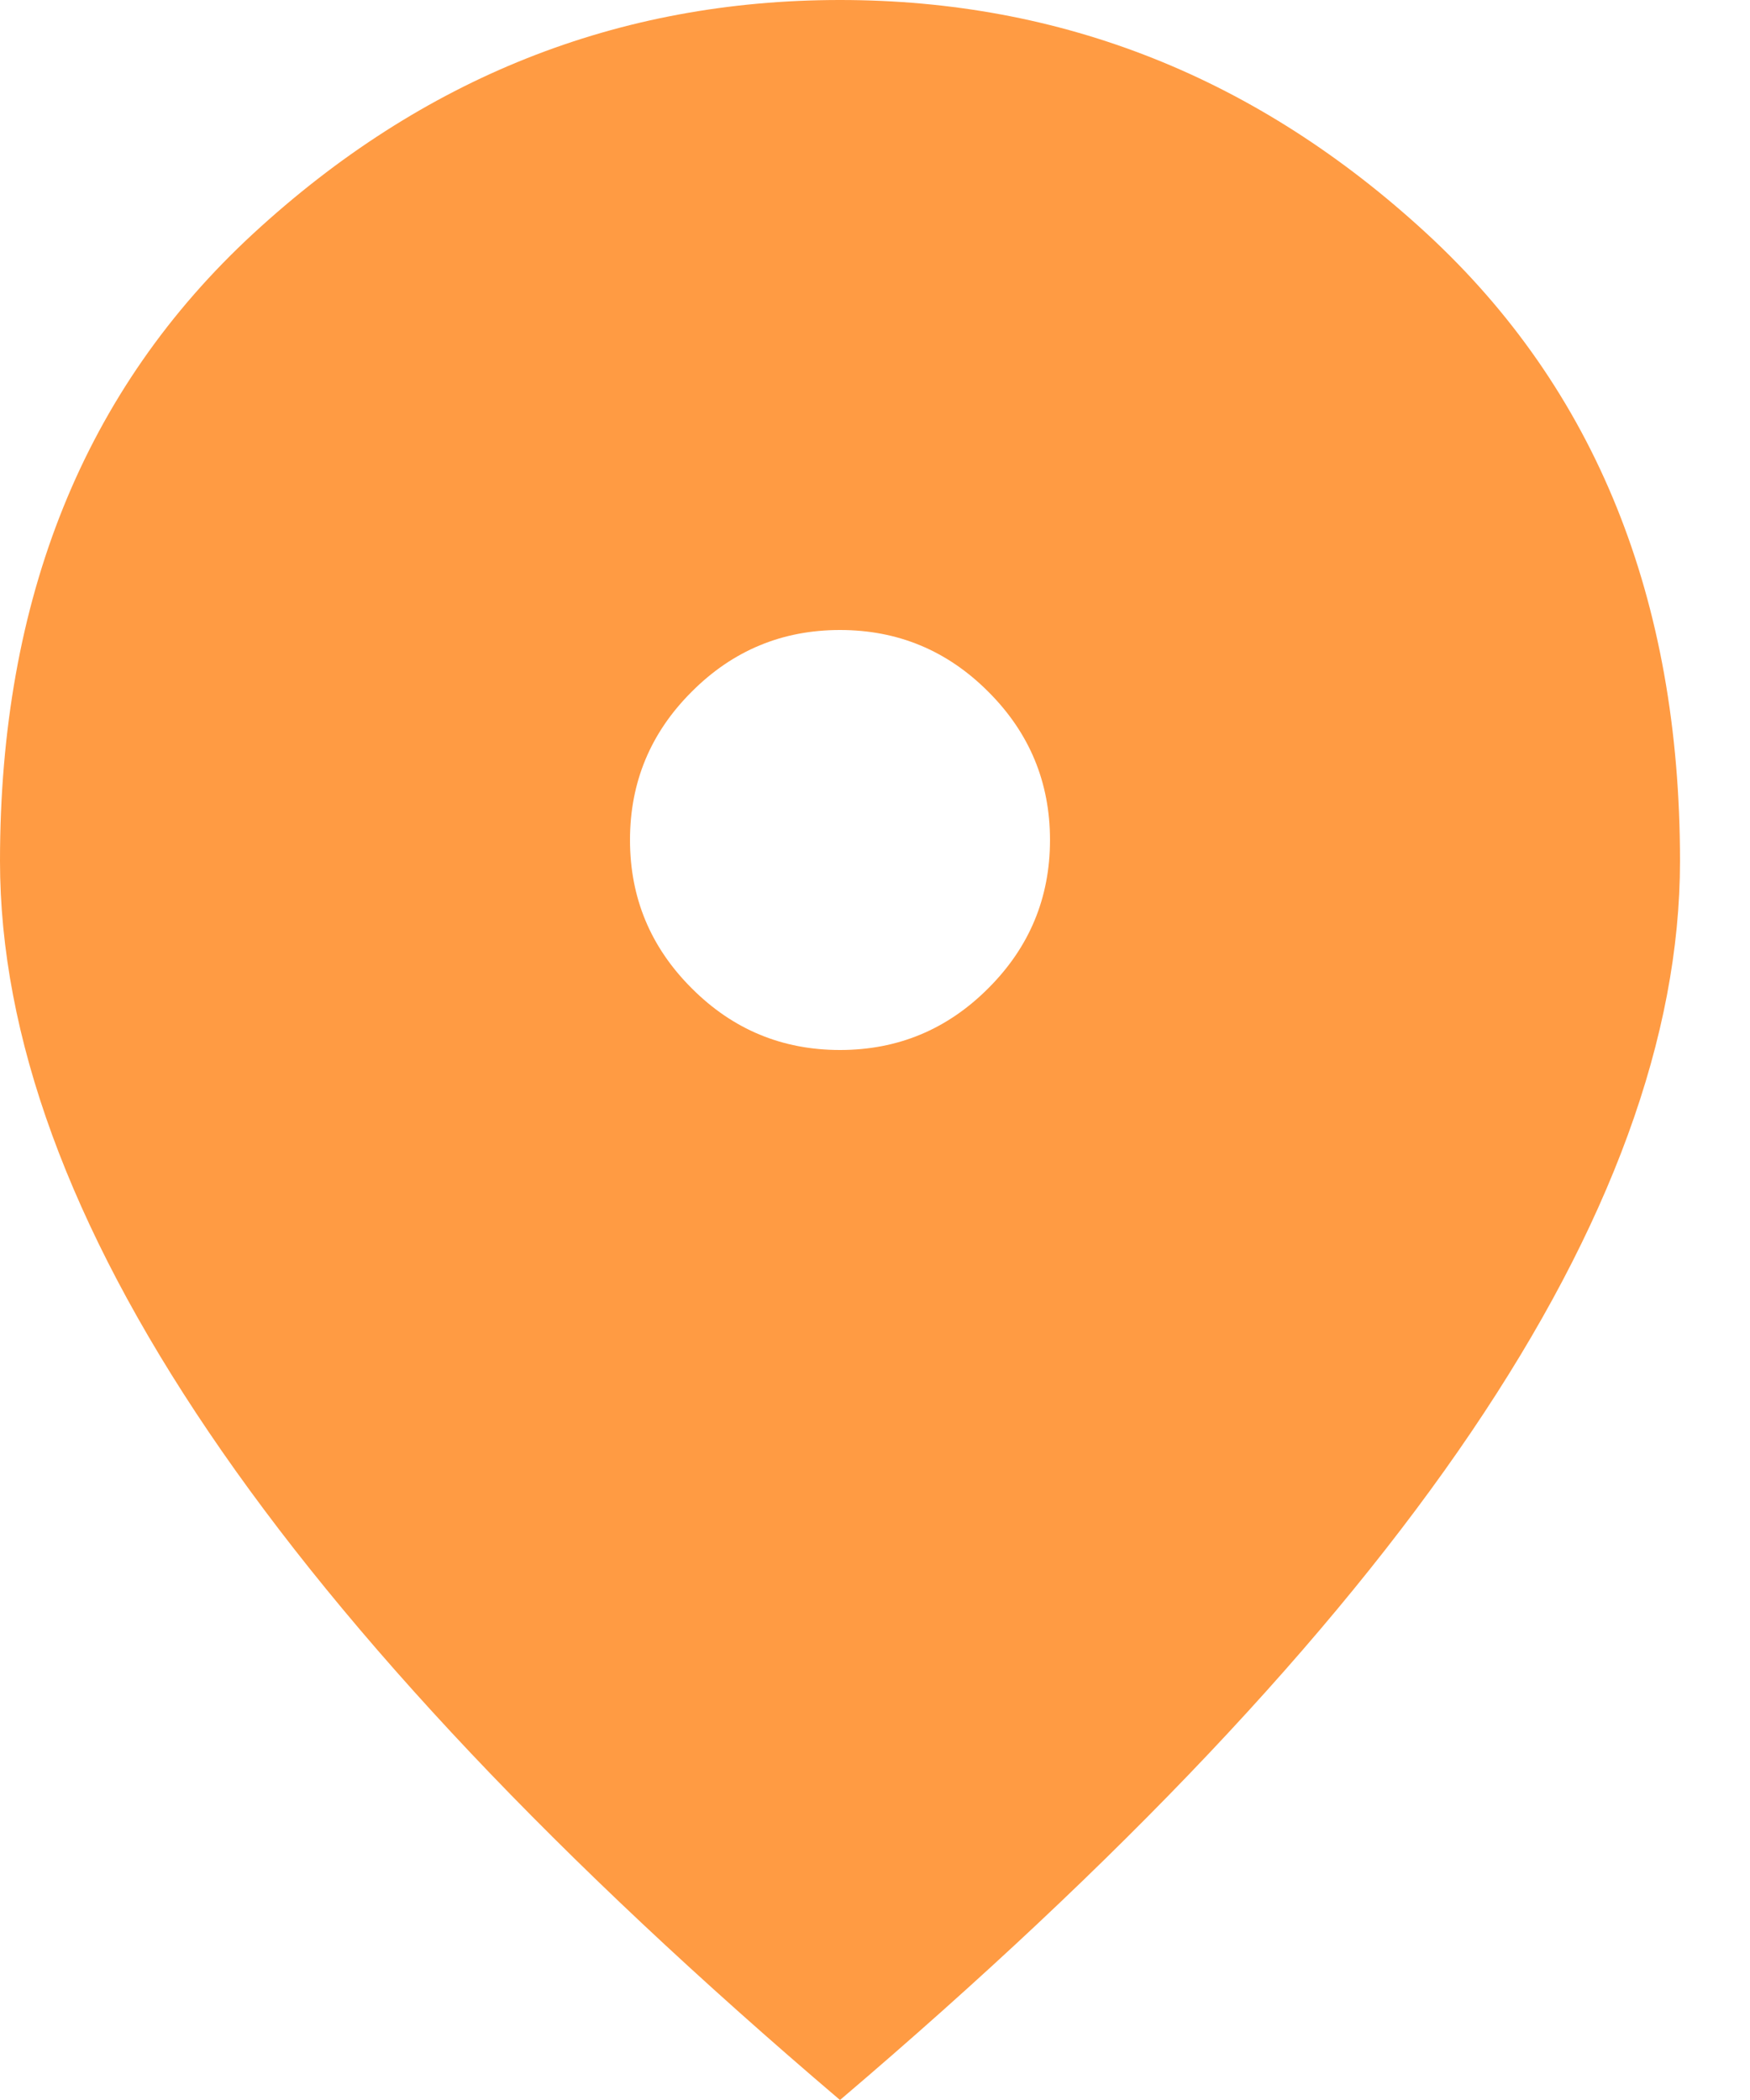 <svg width="15" height="18" viewBox="0 0 15 18" fill="none" xmlns="http://www.w3.org/2000/svg">
<path d="M7.2 9C7.695 9 8.119 8.824 8.471 8.471C8.824 8.119 9 7.695 9 7.2C9 6.705 8.824 6.281 8.471 5.929C8.119 5.576 7.695 5.4 7.2 5.4C6.705 5.4 6.281 5.576 5.929 5.929C5.576 6.281 5.4 6.705 5.4 7.2C5.4 7.695 5.576 8.119 5.929 8.471C6.281 8.824 6.705 9 7.2 9ZM7.2 18C4.785 15.945 2.981 14.036 1.789 12.274C0.596 10.511 0 8.88 0 7.38C0 5.13 0.724 3.337 2.171 2.002C3.619 0.667 5.295 0 7.2 0C9.105 0 10.781 0.667 12.229 2.002C13.676 3.337 14.4 5.13 14.4 7.38C14.4 8.88 13.804 10.511 12.611 12.274C11.419 14.036 9.615 15.945 7.2 18Z" fill="#FF9B43"/>
</svg>

